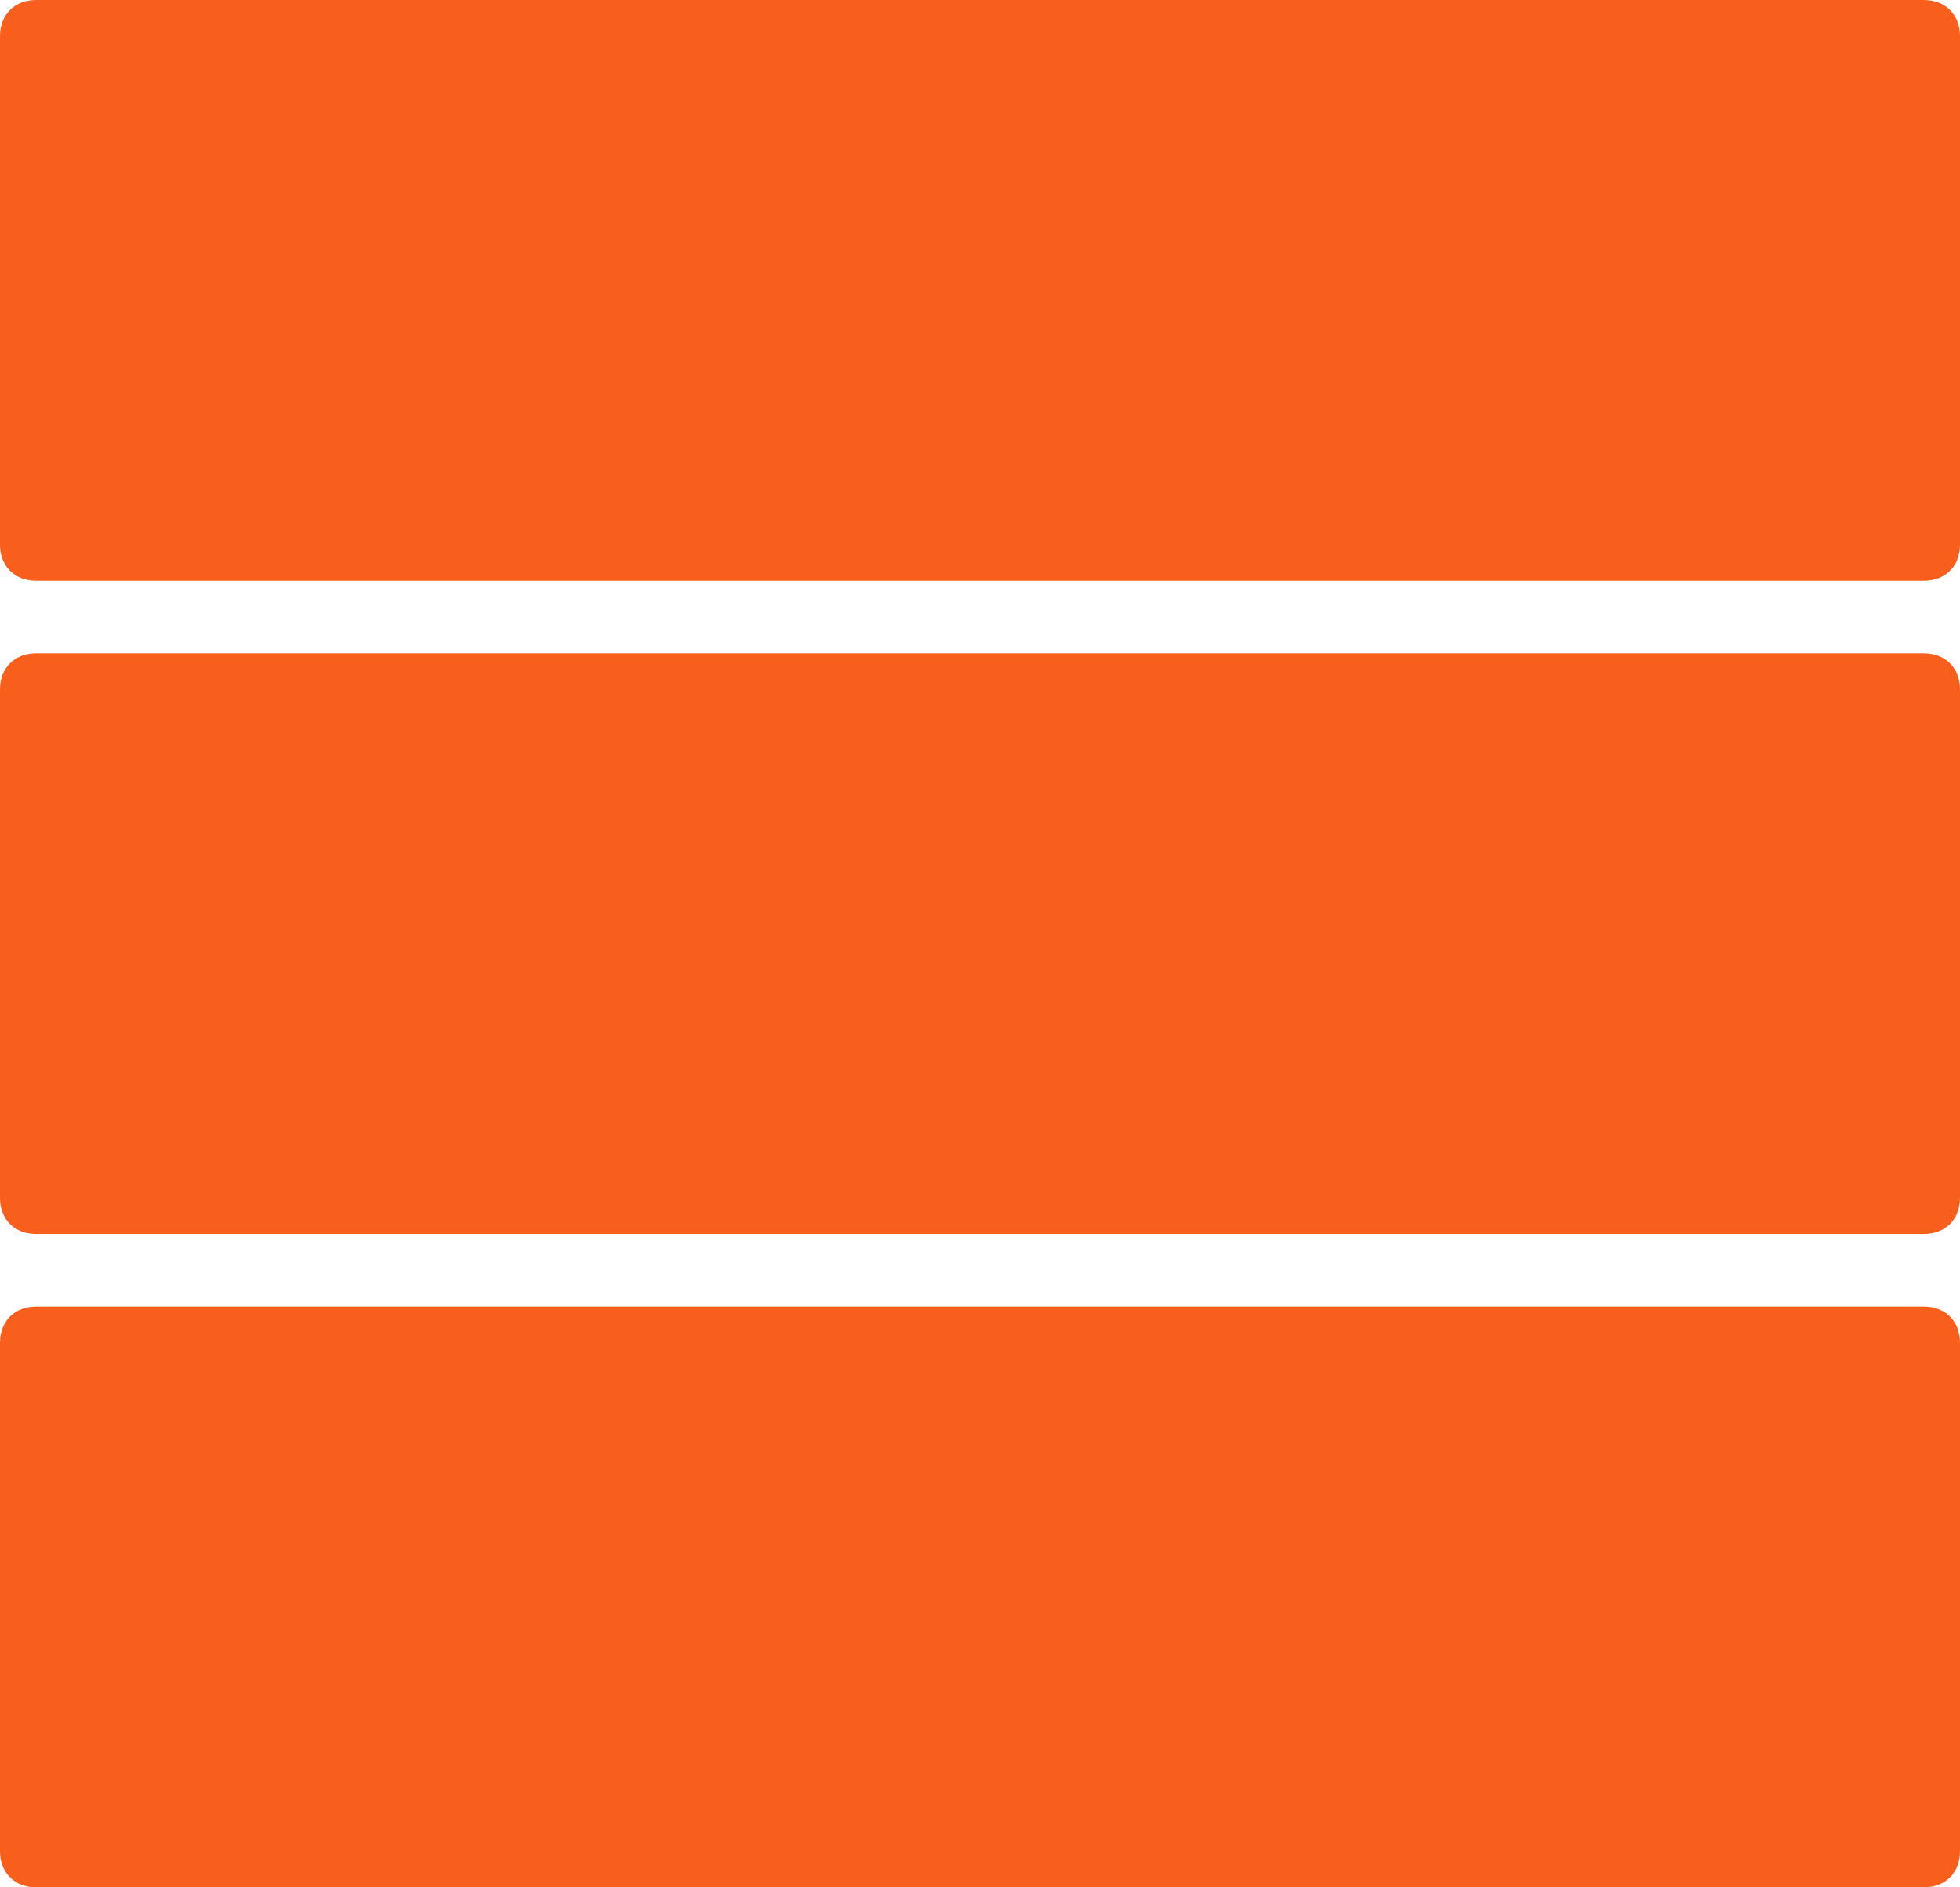 <?xml version="1.0" encoding="utf-8"?>
<!-- Generator: Adobe Illustrator 24.0.1, SVG Export Plug-In . SVG Version: 6.00 Build 0)  -->
<svg version="1.1" id="Livello_1" xmlns="http://www.w3.org/2000/svg" xmlns:xlink="http://www.w3.org/1999/xlink" x="0px" y="0px"
	 viewBox="0 0 54 52" style="enable-background:new 0 0 54 52;" xml:space="preserve">
<style type="text/css">
	.st0{fill:#F95F1C;}
</style>
<g id="Raggruppa_8" transform="translate(-1355 -639)">
	<path id="Rettangolo_28" class="st0" d="M1356,675h52c0.6,0,1,0.4,1,1v14c0,0.6-0.4,1-1,1h-52c-0.6,0-1-0.4-1-1v-14
		C1355,675.4,1355.4,675,1356,675z"/>
	<path id="Rettangolo_29" class="st0" d="M1356,657h52c0.6,0,1,0.4,1,1v14c0,0.6-0.4,1-1,1h-52c-0.6,0-1-0.4-1-1v-14
		C1355,657.4,1355.4,657,1356,657z"/>
	<path id="Rettangolo_30" class="st0" d="M1356,639h52c0.6,0,1,0.4,1,1v14c0,0.6-0.4,1-1,1h-52c-0.6,0-1-0.4-1-1v-14
		C1355,639.4,1355.4,639,1356,639z"/>
</g>
</svg>
